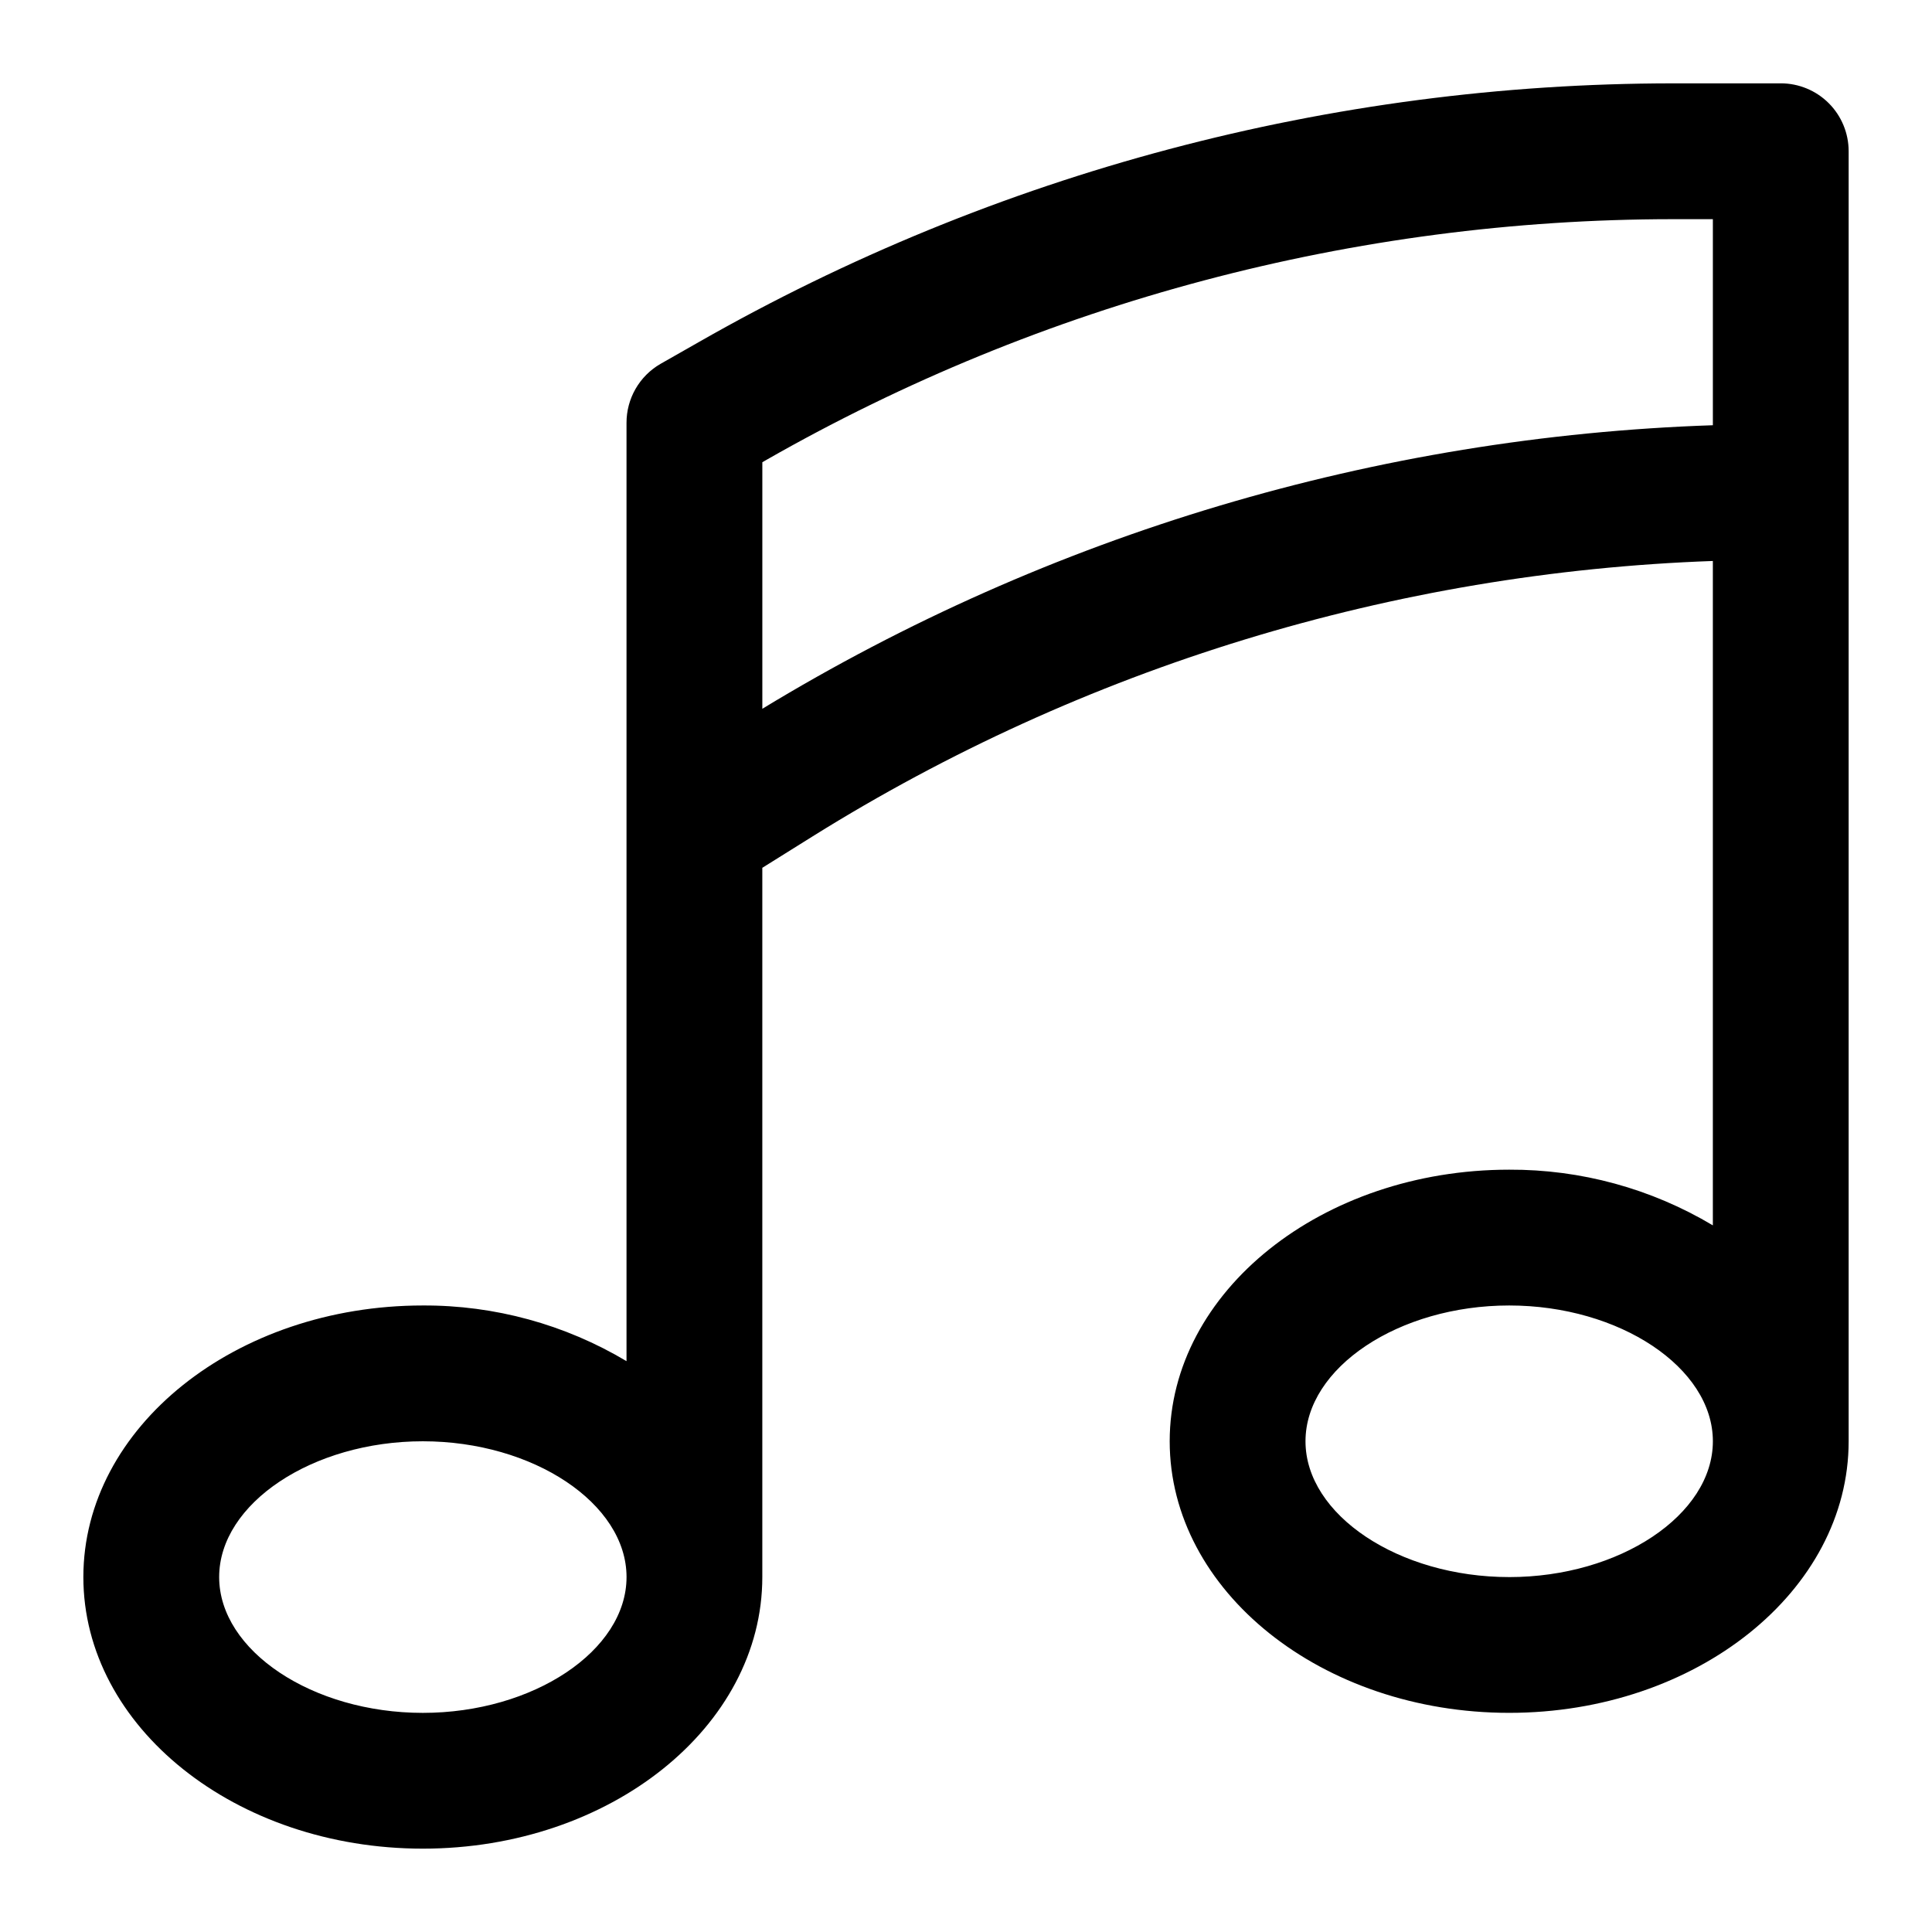 <?xml version="1.0" encoding="UTF-8"?>
<!-- Uploaded to: SVG Repo, www.svgrepo.com, Generator: SVG Repo Mixer Tools -->
<svg fill="#000000" width="800px" height="800px" version="1.1" viewBox="144 144 512 512" xmlns="http://www.w3.org/2000/svg">
 <path d="m615.92 166.09h-28.645c-90.48 0.039-179.39 23.648-257.97 68.5l-10.277 5.848c-2.738 1.582-5.012 3.859-6.594 6.602-1.578 2.742-2.406 5.852-2.402 9.02v248.66c-16.312-9.742-34.977-14.844-53.977-14.754-49.605 0-89.965 32.281-89.965 71.973s40.359 71.973 89.965 71.973c49.605 0 89.965-32.281 89.965-71.973v-187.96l13.422-8.387c71.738-44.762 153.98-69.91 238.48-72.926v176.07c-16.312-9.742-34.977-14.844-53.977-14.758-49.605 0-89.965 32.281-89.965 71.973 0 39.691 40.359 71.973 89.965 71.973 49.605 0 89.965-32.281 89.965-71.973v-341.87c0-4.773-1.895-9.352-5.269-12.727-3.375-3.371-7.953-5.269-12.723-5.269zm-359.86 431.84c-29.258 0-53.98-16.48-53.98-35.988 0-19.504 24.723-35.988 53.98-35.988 29.258 0 53.98 16.48 53.98 35.988-0.004 19.508-24.727 35.988-53.98 35.988zm287.89-35.988c-29.258 0-53.98-16.48-53.98-35.988 0-19.504 24.723-35.988 53.98-35.988 29.258 0 53.98 16.48 53.98 35.988-0.004 19.512-24.727 35.992-53.98 35.992zm53.977-305.25c-89.023 3-175.78 28.879-251.9 75.141v-65.336l1.152-0.664c73.141-41.738 155.89-63.707 240.1-63.75h10.648z"/>
</svg>